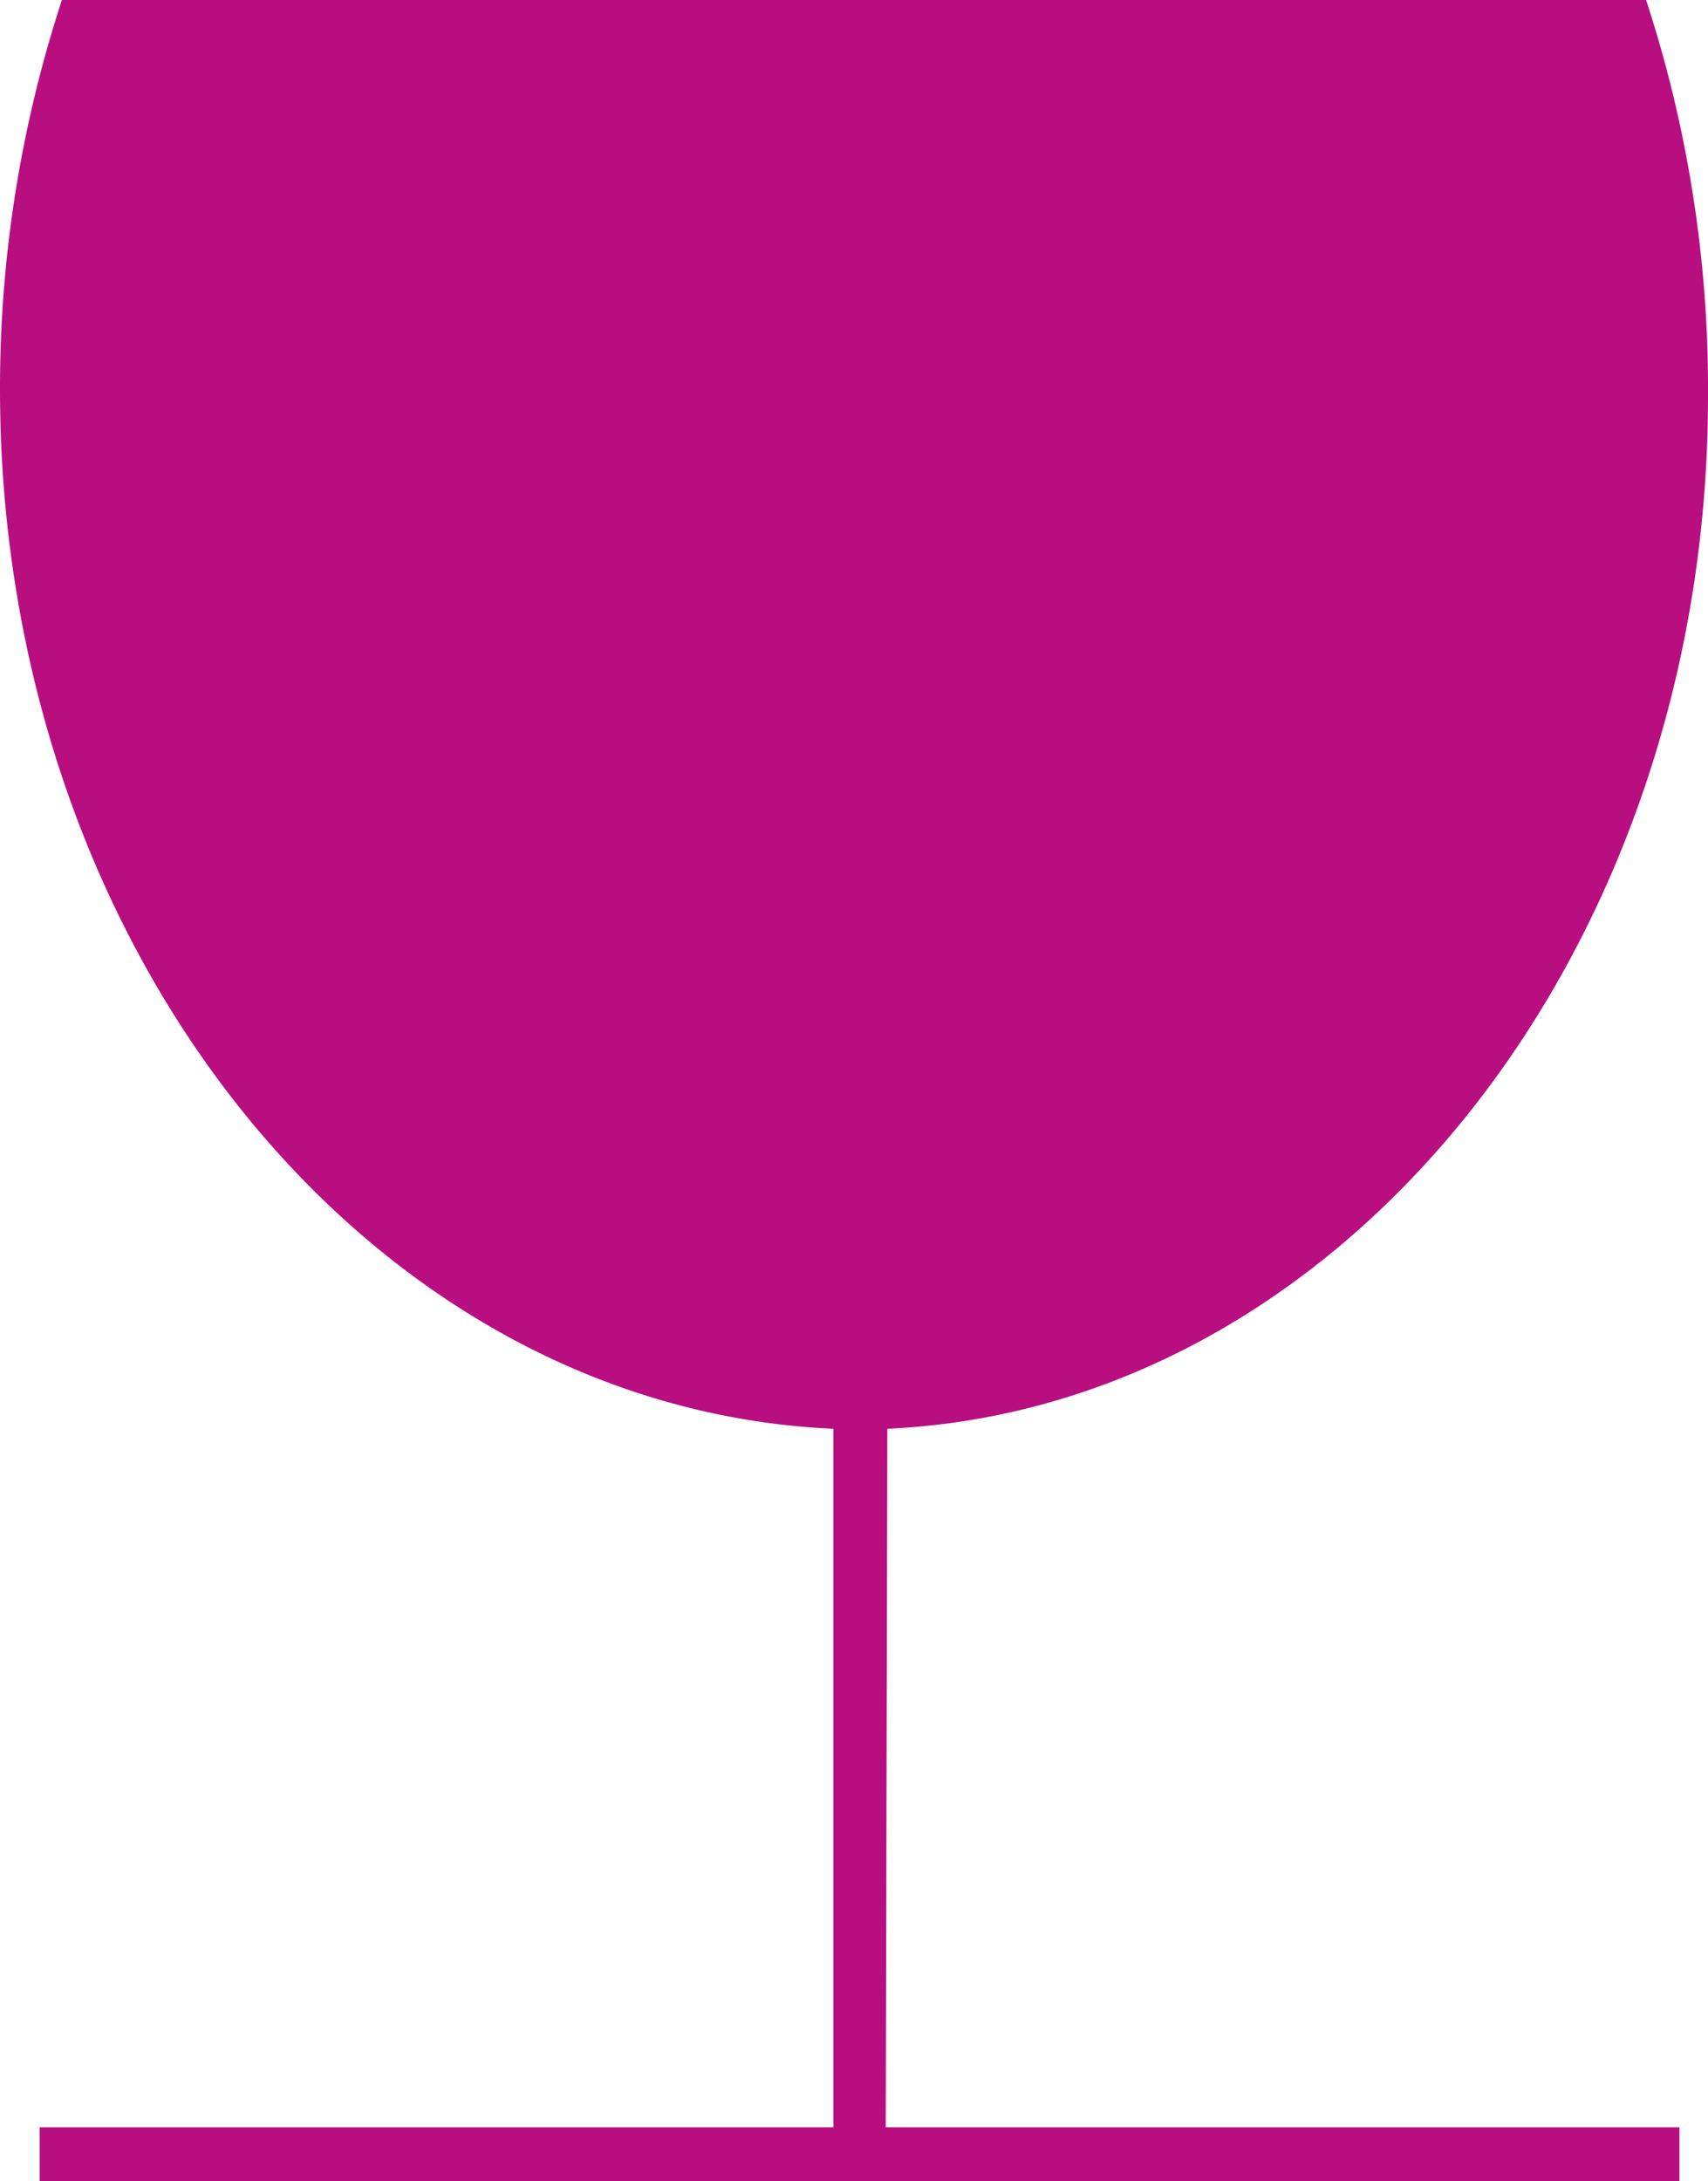 <svg xmlns="http://www.w3.org/2000/svg" viewBox="0 0 10.76 13.74"><title>icn-w-rossodolce</title><path d="M5.59,9c2.87-.13,5.17-3,5.17-6.5A7.86,7.86,0,0,0,10.37,0H.39A7.86,7.86,0,0,0,0,2.45C0,6,2.34,8.87,5.25,9V13.4h-5v.34H10.58V13.4h-5Z" fill="#b80e80"/></svg>
